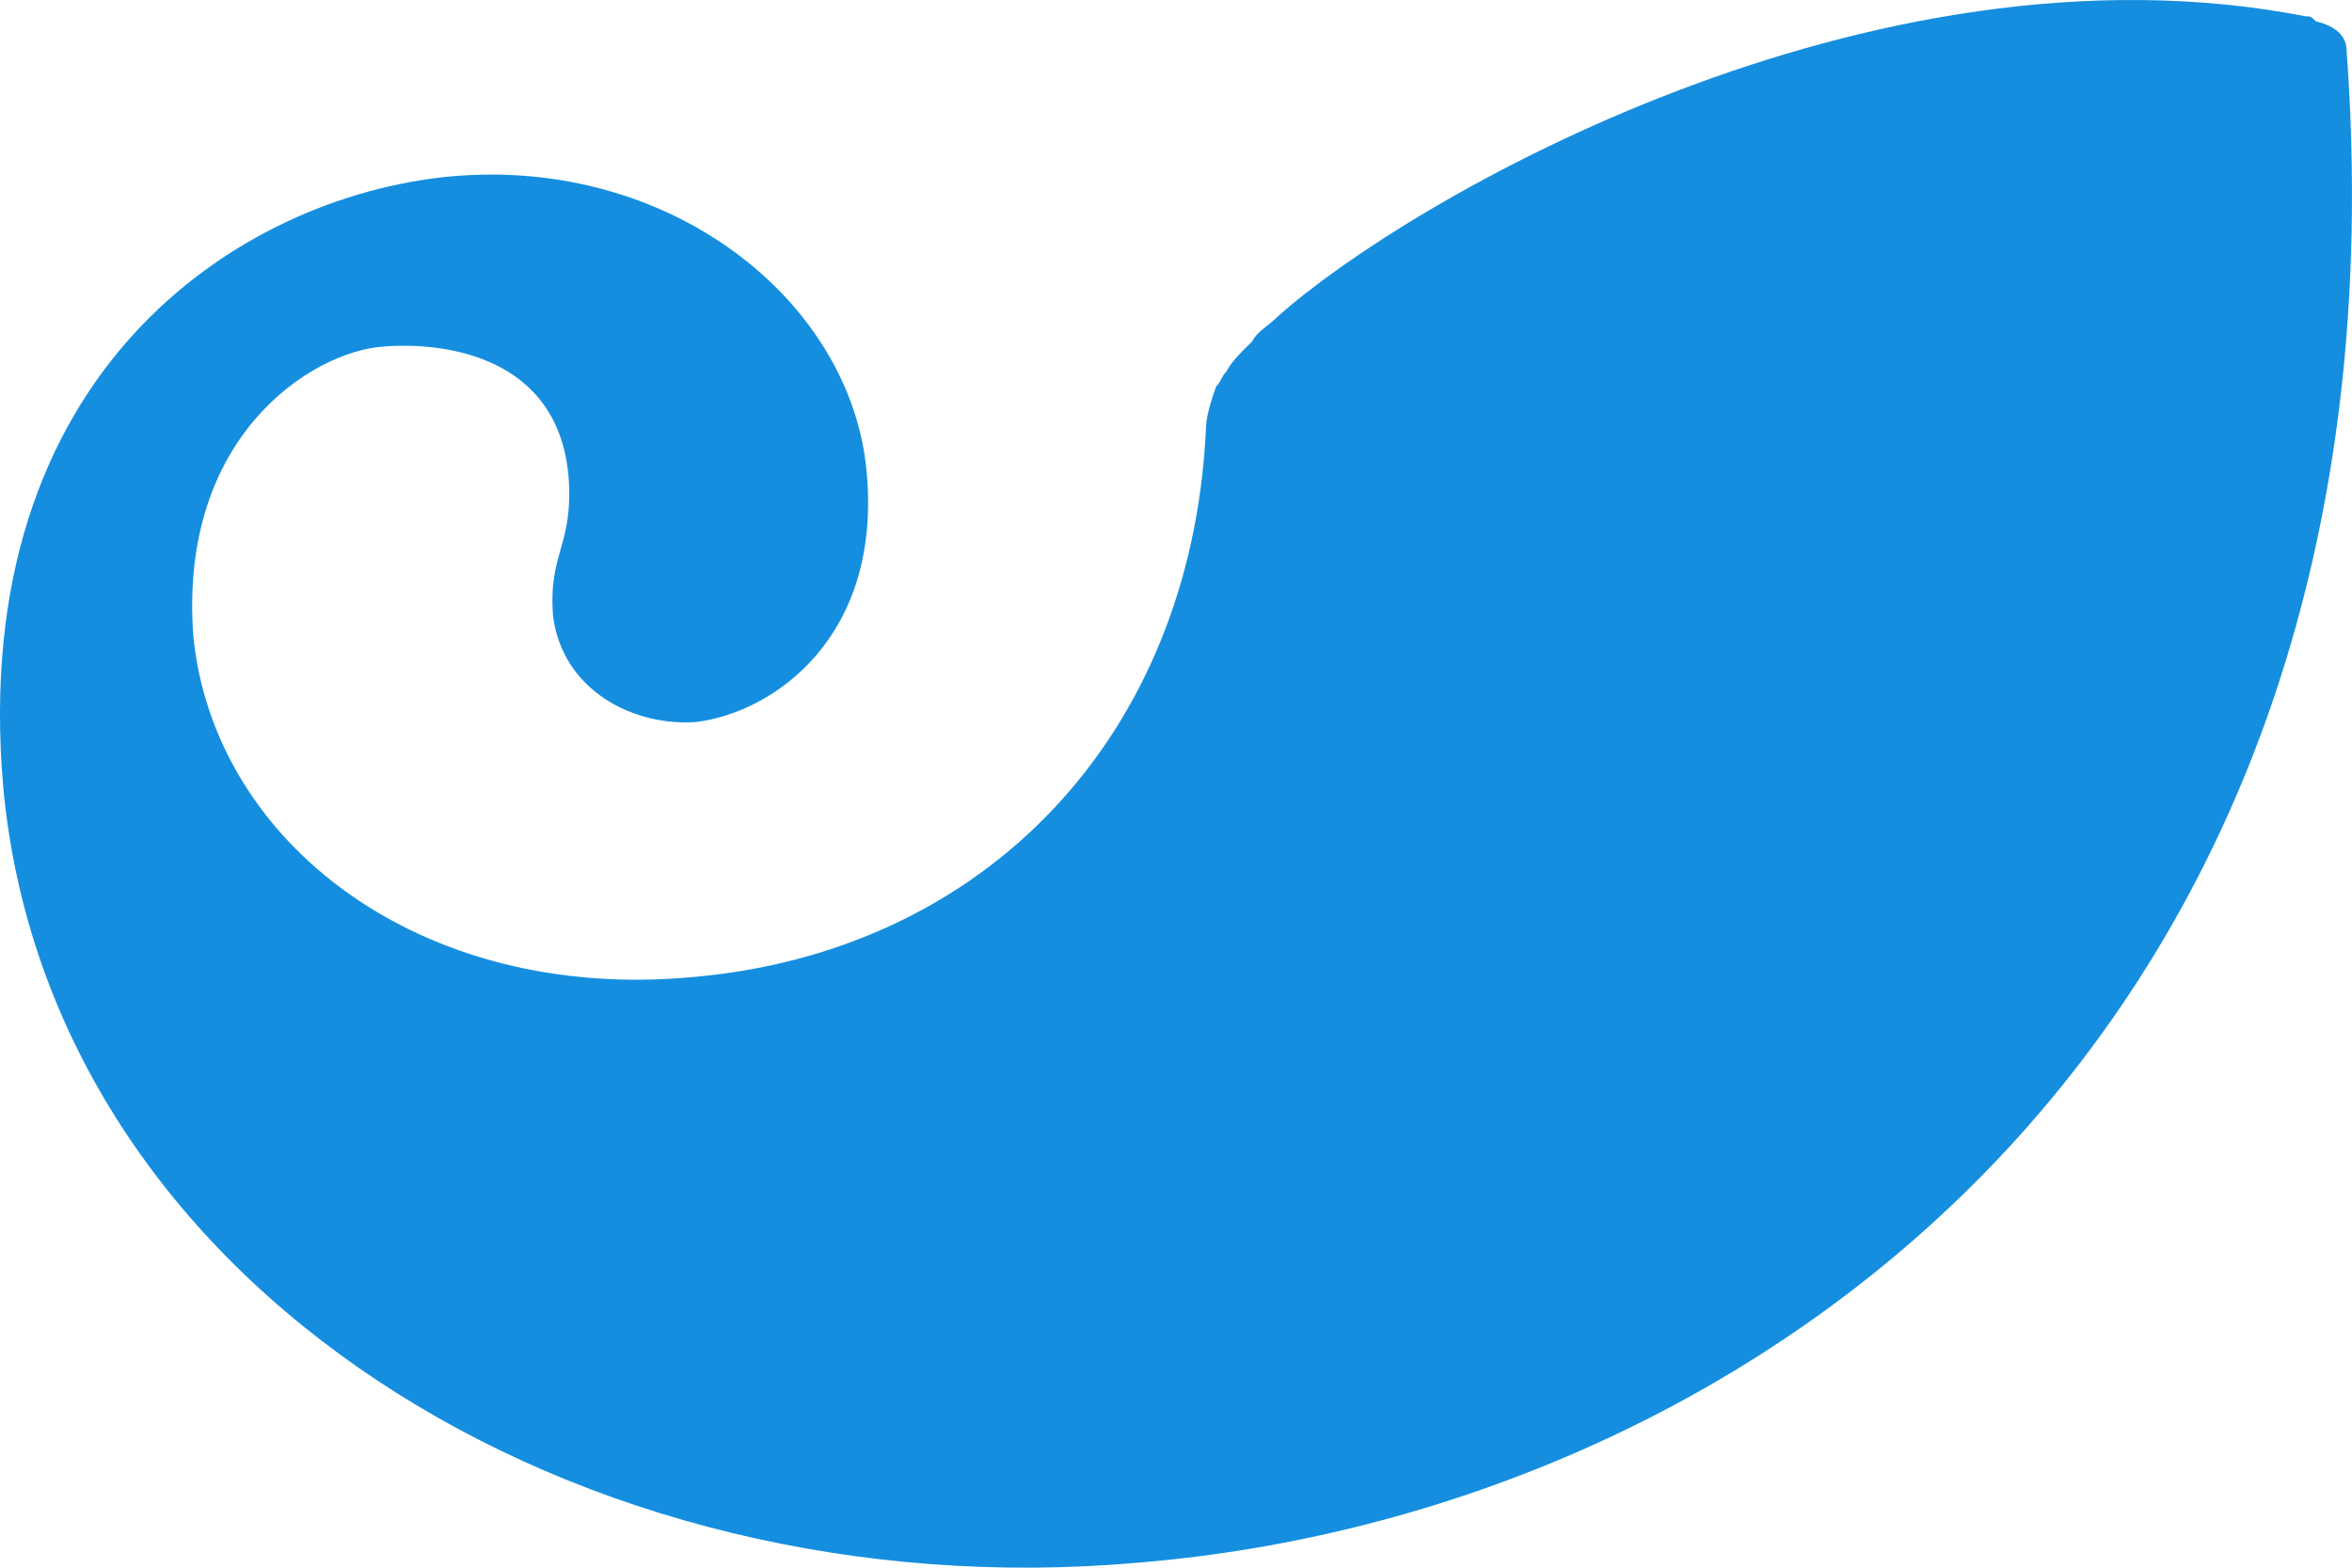 <svg width="30" height="20" viewBox="0 0 30 20" fill="none" xmlns="http://www.w3.org/2000/svg">
  <path fill-rule="evenodd" clip-rule="evenodd" d="M29.932 0.655C30.85 13.296 22.263 19.297 14.528 19.935C7.383 20.574 0.631 16.424 0.041 10.04C-0.418 4.741 3.056 2.506 5.744 2.251C8.563 1.995 10.857 3.847 11.054 6.018C11.25 8.124 9.874 9.082 8.891 9.21C8.104 9.274 7.186 8.827 7.055 7.869C6.99 7.039 7.317 6.975 7.252 6.081C7.121 4.549 5.679 4.358 4.892 4.421C3.974 4.485 2.27 5.571 2.467 8.124C2.729 10.742 5.351 12.785 8.825 12.466C12.561 12.146 15.183 9.401 15.38 5.507C15.38 5.315 15.446 5.124 15.511 4.932C15.577 4.868 15.577 4.805 15.642 4.741C15.708 4.613 15.839 4.485 15.97 4.358C16.035 4.23 16.167 4.166 16.298 4.038C17.936 2.57 23.836 -0.878 29.408 0.208C29.474 0.208 29.474 0.208 29.539 0.272C29.801 0.336 29.932 0.463 29.932 0.655Z" fill="#158EDF"/>
</svg>
